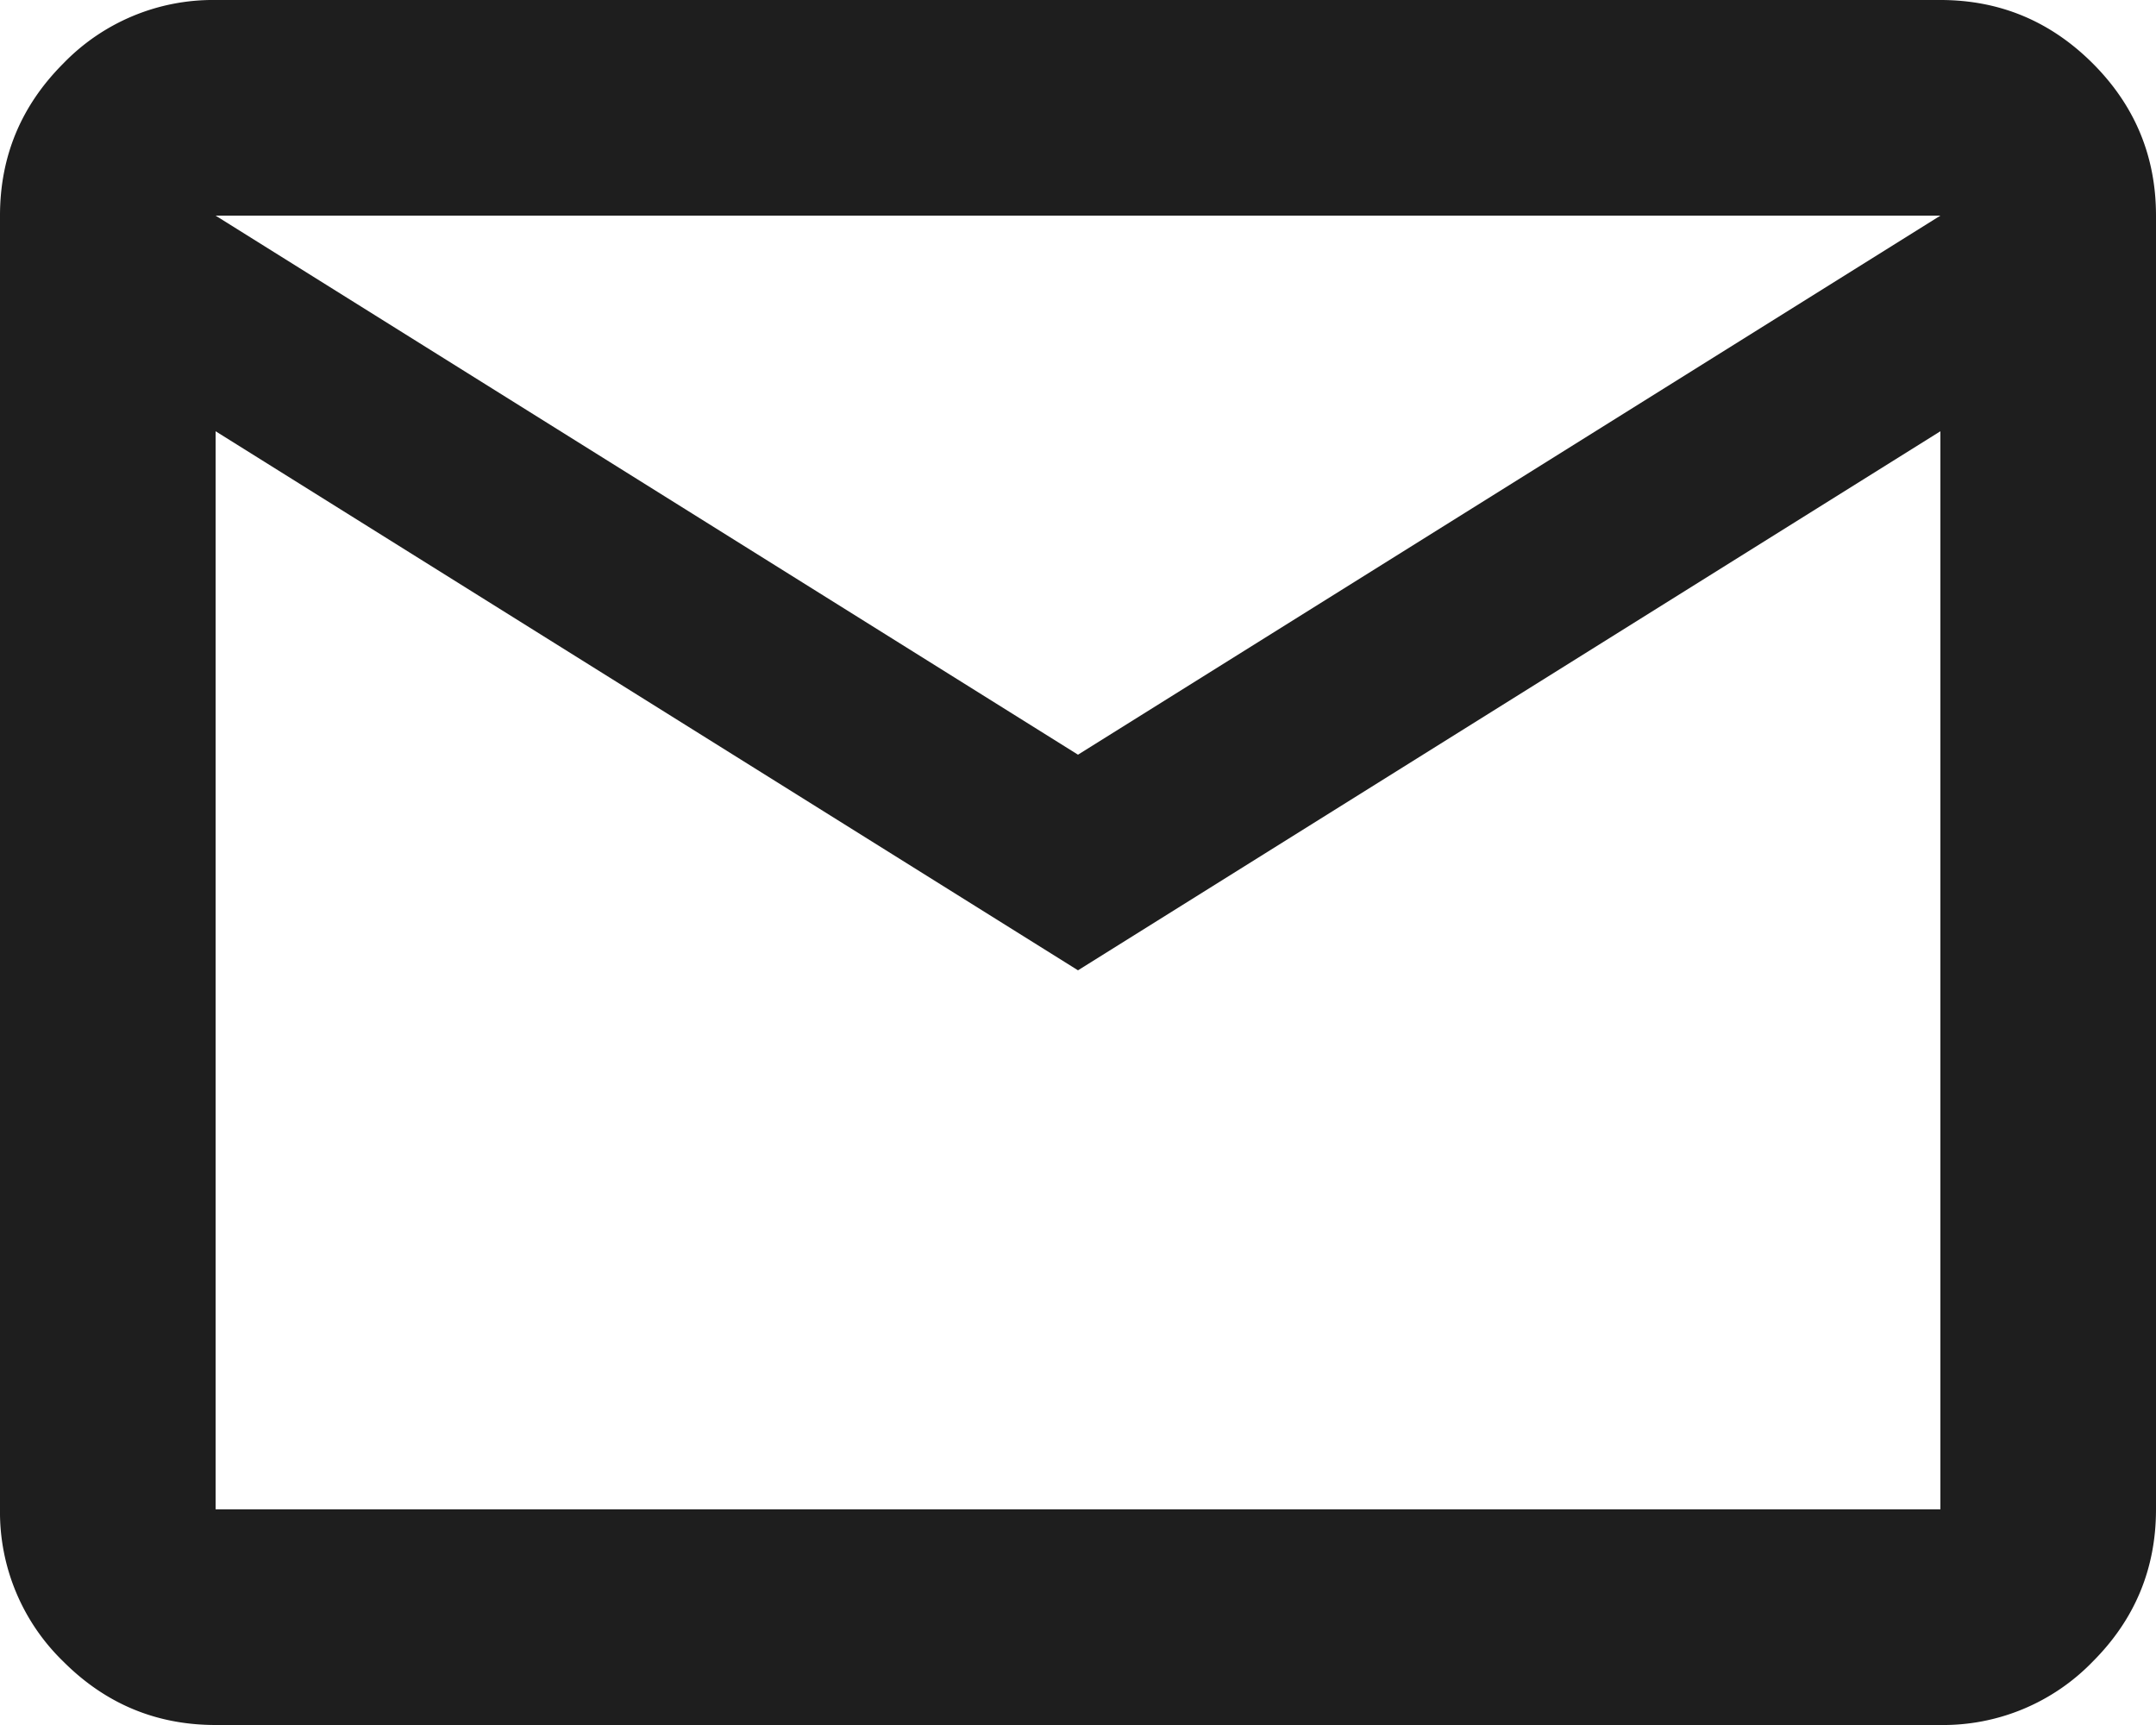 <svg xmlns="http://www.w3.org/2000/svg" width="20" height="16" fill="none"><path fill="#1E1E1E" d="M2 16q-.824 0-1.412-.588A1.93 1.93 0 0 1 0 14V2Q0 1.176.588.588A1.93 1.93 0 0 1 2 0h16q.824 0 1.413.588Q20 1.175 20 2v12q0 .825-.587 1.412A1.93 1.93 0 0 1 18 16zm8-7L2 4v10h16V4zm0-2 8-5H2zM2 4V2v12z"/></svg>